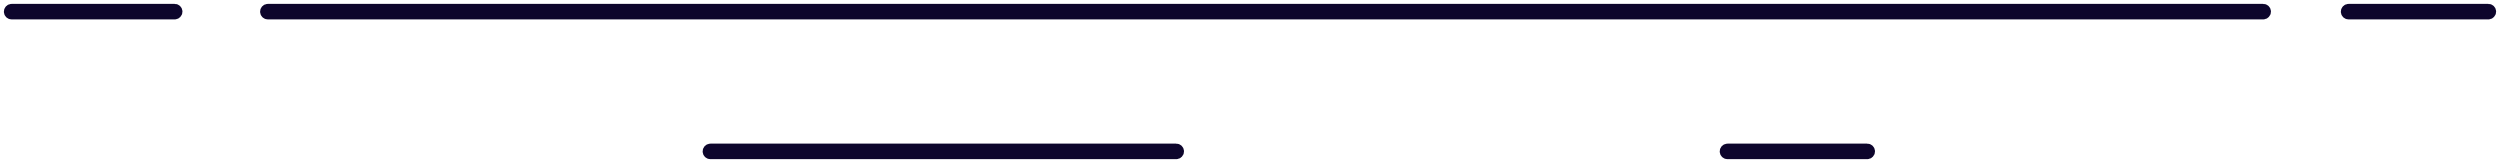 <?xml version="1.0" encoding="UTF-8"?> <svg xmlns="http://www.w3.org/2000/svg" width="322" height="21" viewBox="0 0 322 21" fill="none"> <path d="M22.5 1.25H1.5C1.362 1.25 1.25 1.362 1.25 1.5C1.25 1.638 1.362 1.75 1.5 1.75H22.5C22.638 1.75 22.75 1.638 22.75 1.5C22.75 1.362 22.638 1.25 22.5 1.25Z" stroke="#0D052C" stroke-width="1.5"></path> <path d="M320.5 1.25H302.5C302.362 1.25 302.25 1.362 302.25 1.5C302.25 1.638 302.362 1.75 302.5 1.75H320.5C320.638 1.75 320.75 1.638 320.75 1.5C320.75 1.362 320.638 1.25 320.5 1.25Z" stroke="#0D052C" stroke-width="1.5"></path> <path d="M240.5 19.25H222.5C222.362 19.25 222.25 19.362 222.25 19.5C222.25 19.638 222.362 19.75 222.5 19.75H240.5C240.638 19.75 240.75 19.638 240.75 19.5C240.75 19.362 240.638 19.25 240.5 19.25Z" stroke="#0D052C" stroke-width="1.5"></path> <path d="M151.5 19.25H91.5C91.362 19.25 91.25 19.362 91.25 19.5C91.25 19.638 91.362 19.75 91.5 19.75H151.5C151.638 19.75 151.75 19.638 151.75 19.5C151.75 19.362 151.638 19.25 151.5 19.25Z" stroke="#0D052C" stroke-width="1.5"></path> <path d="M291.5 1.25H34.5C34.362 1.25 34.25 1.362 34.25 1.5C34.25 1.638 34.362 1.75 34.5 1.75H291.5C291.638 1.75 291.75 1.638 291.75 1.5C291.75 1.362 291.638 1.25 291.5 1.25Z" stroke="#0D052C" stroke-width="1.5"></path> </svg> 